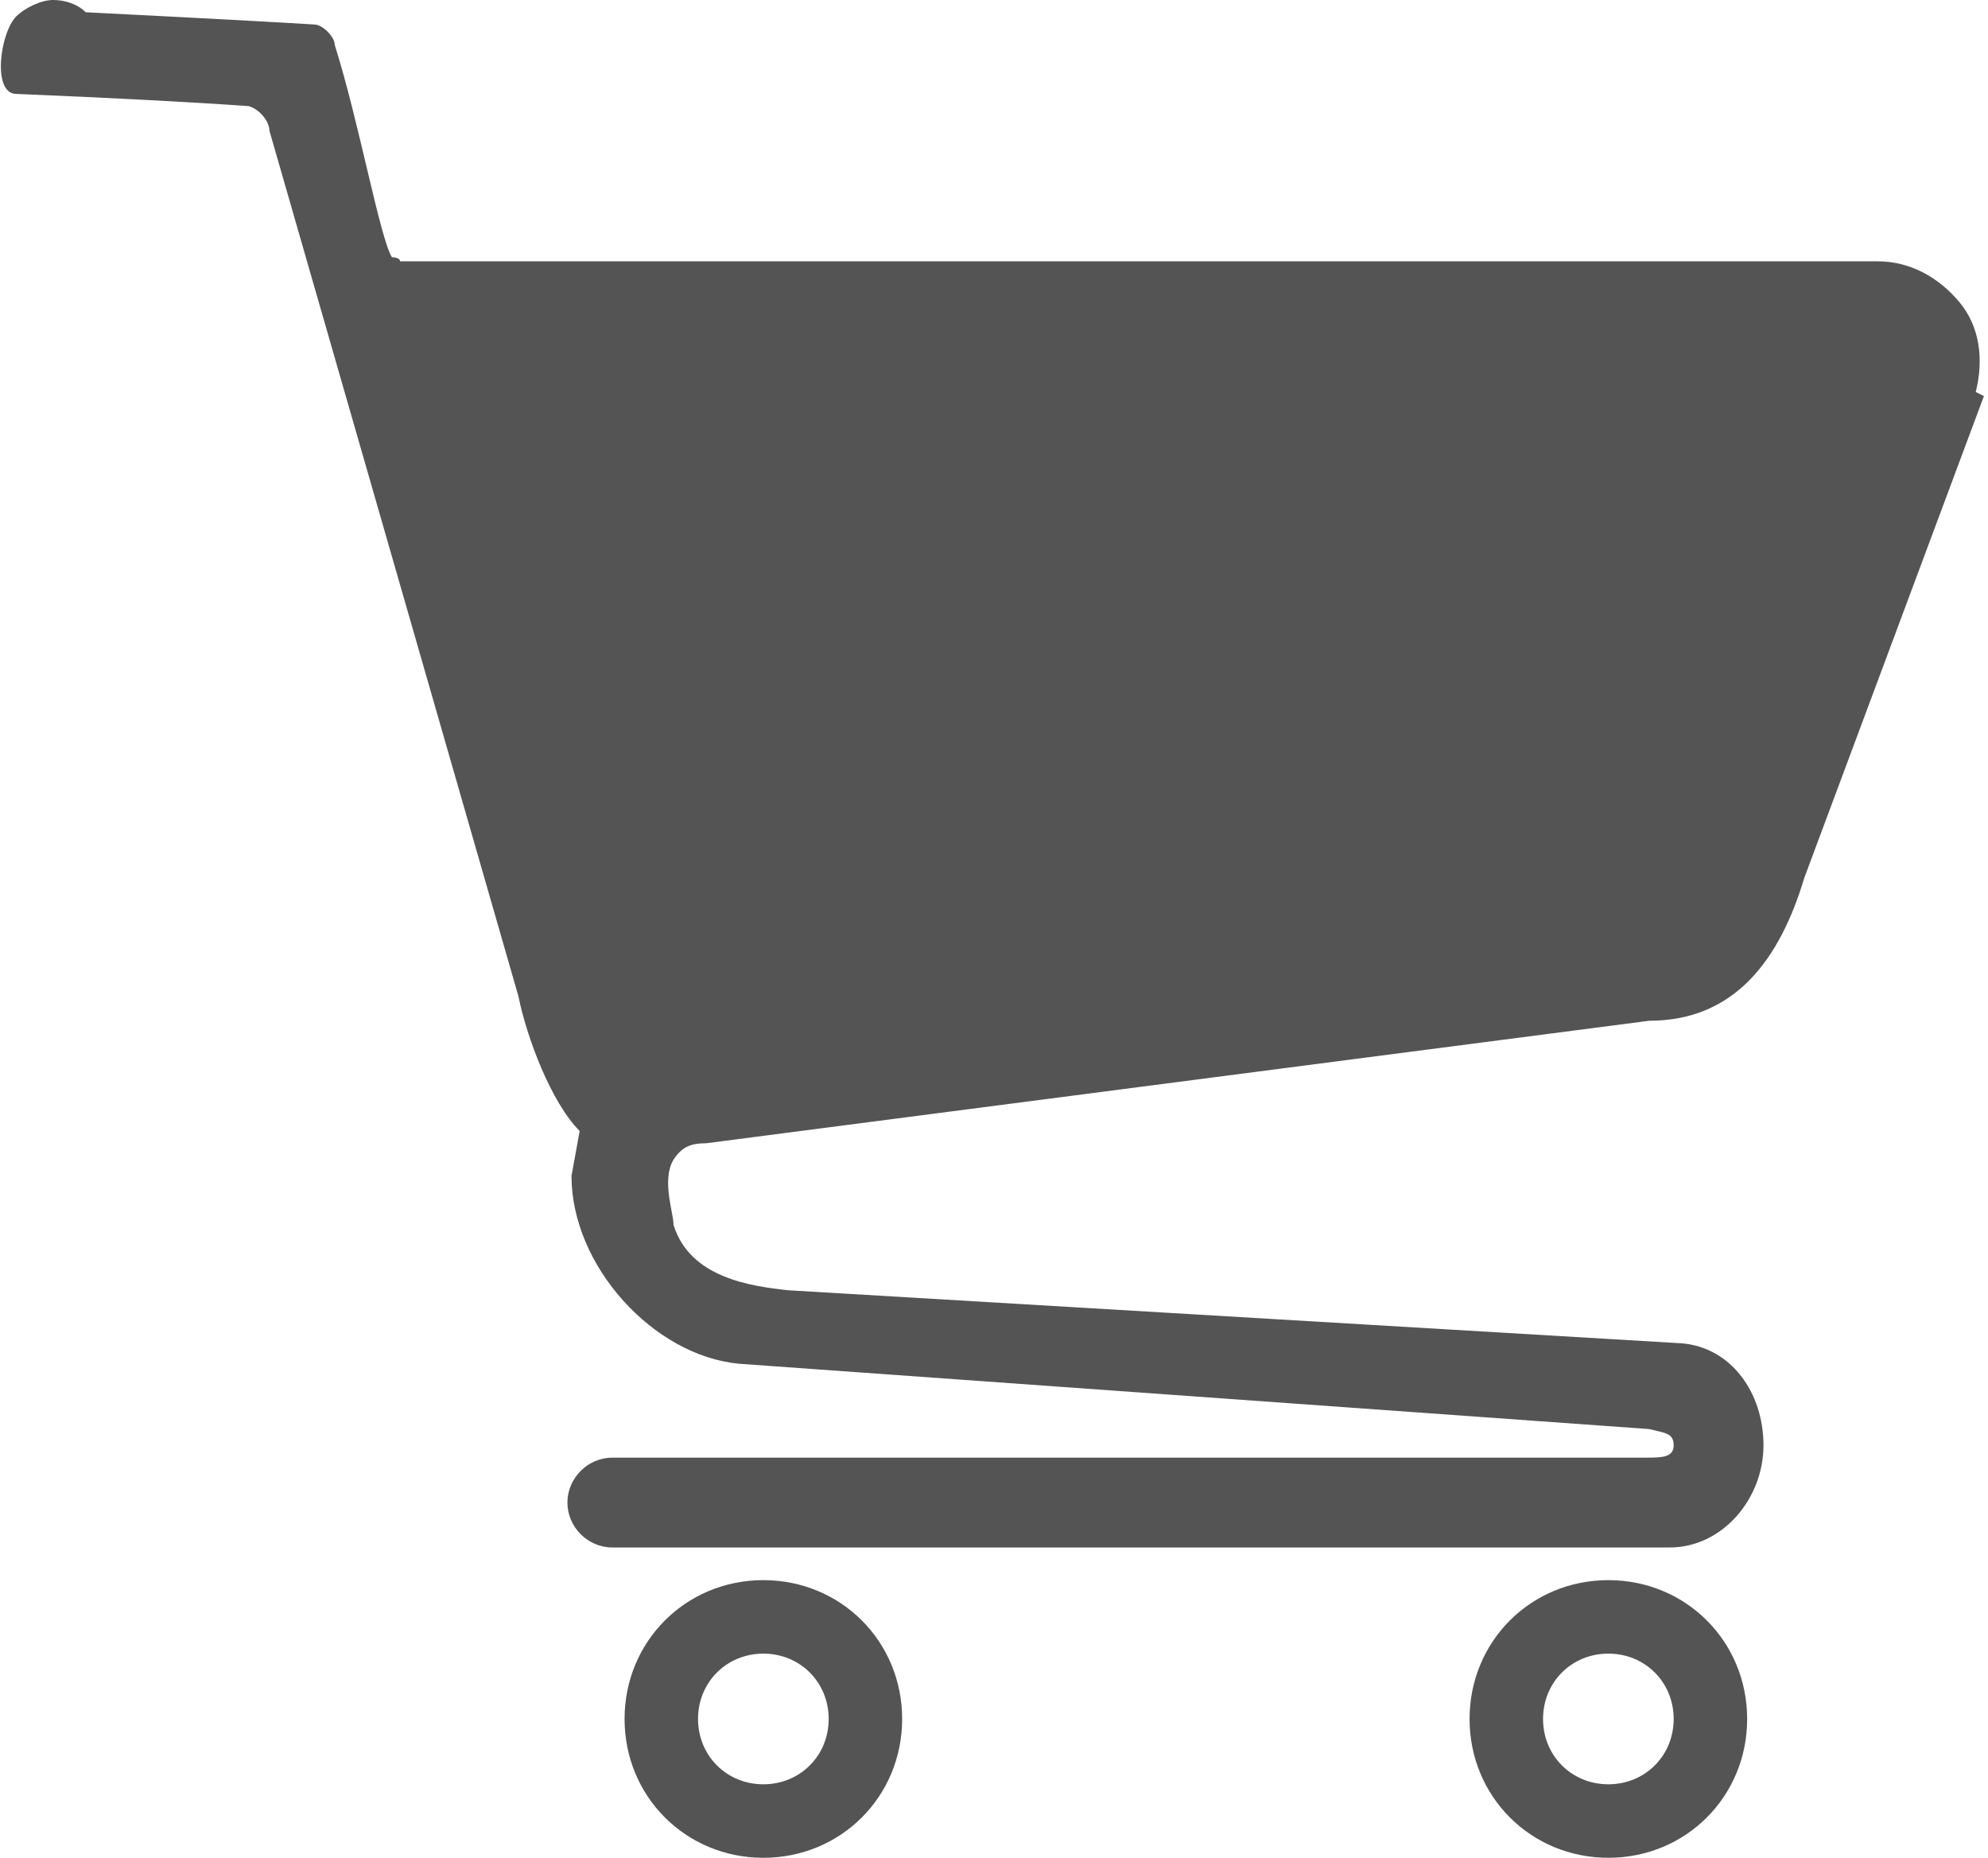 <?xml version="1.0" encoding="UTF-8"?>
<svg id="Ebene_1" data-name="Ebene 1" xmlns="http://www.w3.org/2000/svg" version="1.1" viewBox="0 0 48.7 45.5">
  <defs>
    <style>
      .cls-1 {
        fill: #545454;
        stroke-width: 0px;
      }
    </style>
  </defs>
  <path class="cls-1" d="M18.7,38.7c-1.9,0-3.4,1.5-3.4,3.4s1.5,3.4,3.4,3.4,3.4-1.5,3.4-3.4-1.5-3.4-3.4-3.4ZM18.7,43.7c-.9,0-1.6-.7-1.6-1.6s.7-1.6,1.6-1.6,1.6.7,1.6,1.6-.7,1.6-1.6,1.6ZM48.6,9.7l-4.4,11.8c-.6,2-1.7,3.5-3.8,3.5l-23.1,3c-.4,0-.6.1-.8.4-.3.5,0,1.3,0,1.6.4,1.3,1.9,1.5,2.8,1.6l21.9,1.3c1.2.1,2,1.2,2,2.5s-1,2.5-2.3,2.5H15c-.6,0-1.1-.5-1.1-1.1s.5-1.1,1.1-1.1h25.3c.4,0,.7,0,.7-.3,0-.3-.2-.3-.6-.4l-22.3-1.6c-2.1-.2-4.1-2.4-4.1-4.6l.2-1.1h0c-.7-.7-1.3-2.3-1.5-3.3L6.6,3.2c0-.2-.2-.5-.5-.6,0,0,0,0,0,0-1.4-.1-3.3-.2-5.7-.3-.6,0-.4-1.5,0-1.9.2-.2.6-.4.9-.4s.6.1.8.3h0s4,.2,5.6.3c.2,0,.5.3.5.5.6,1.9,1.1,4.7,1.4,5.2,0,0,.2,0,.2.1.2,0,.5,0,.7,0h35.5c.8,0,1.5.4,2,1,.5.6.6,1.4.4,2.2ZM39.4,38.7c-1.9,0-3.4,1.5-3.4,3.4s1.5,3.4,3.4,3.4,3.4-1.5,3.4-3.4-1.5-3.4-3.4-3.4ZM39.4,43.7c-.9,0-1.6-.7-1.6-1.6s.7-1.6,1.6-1.6,1.6.7,1.6,1.6-.7,1.6-1.6,1.6Z"/>
</svg>
